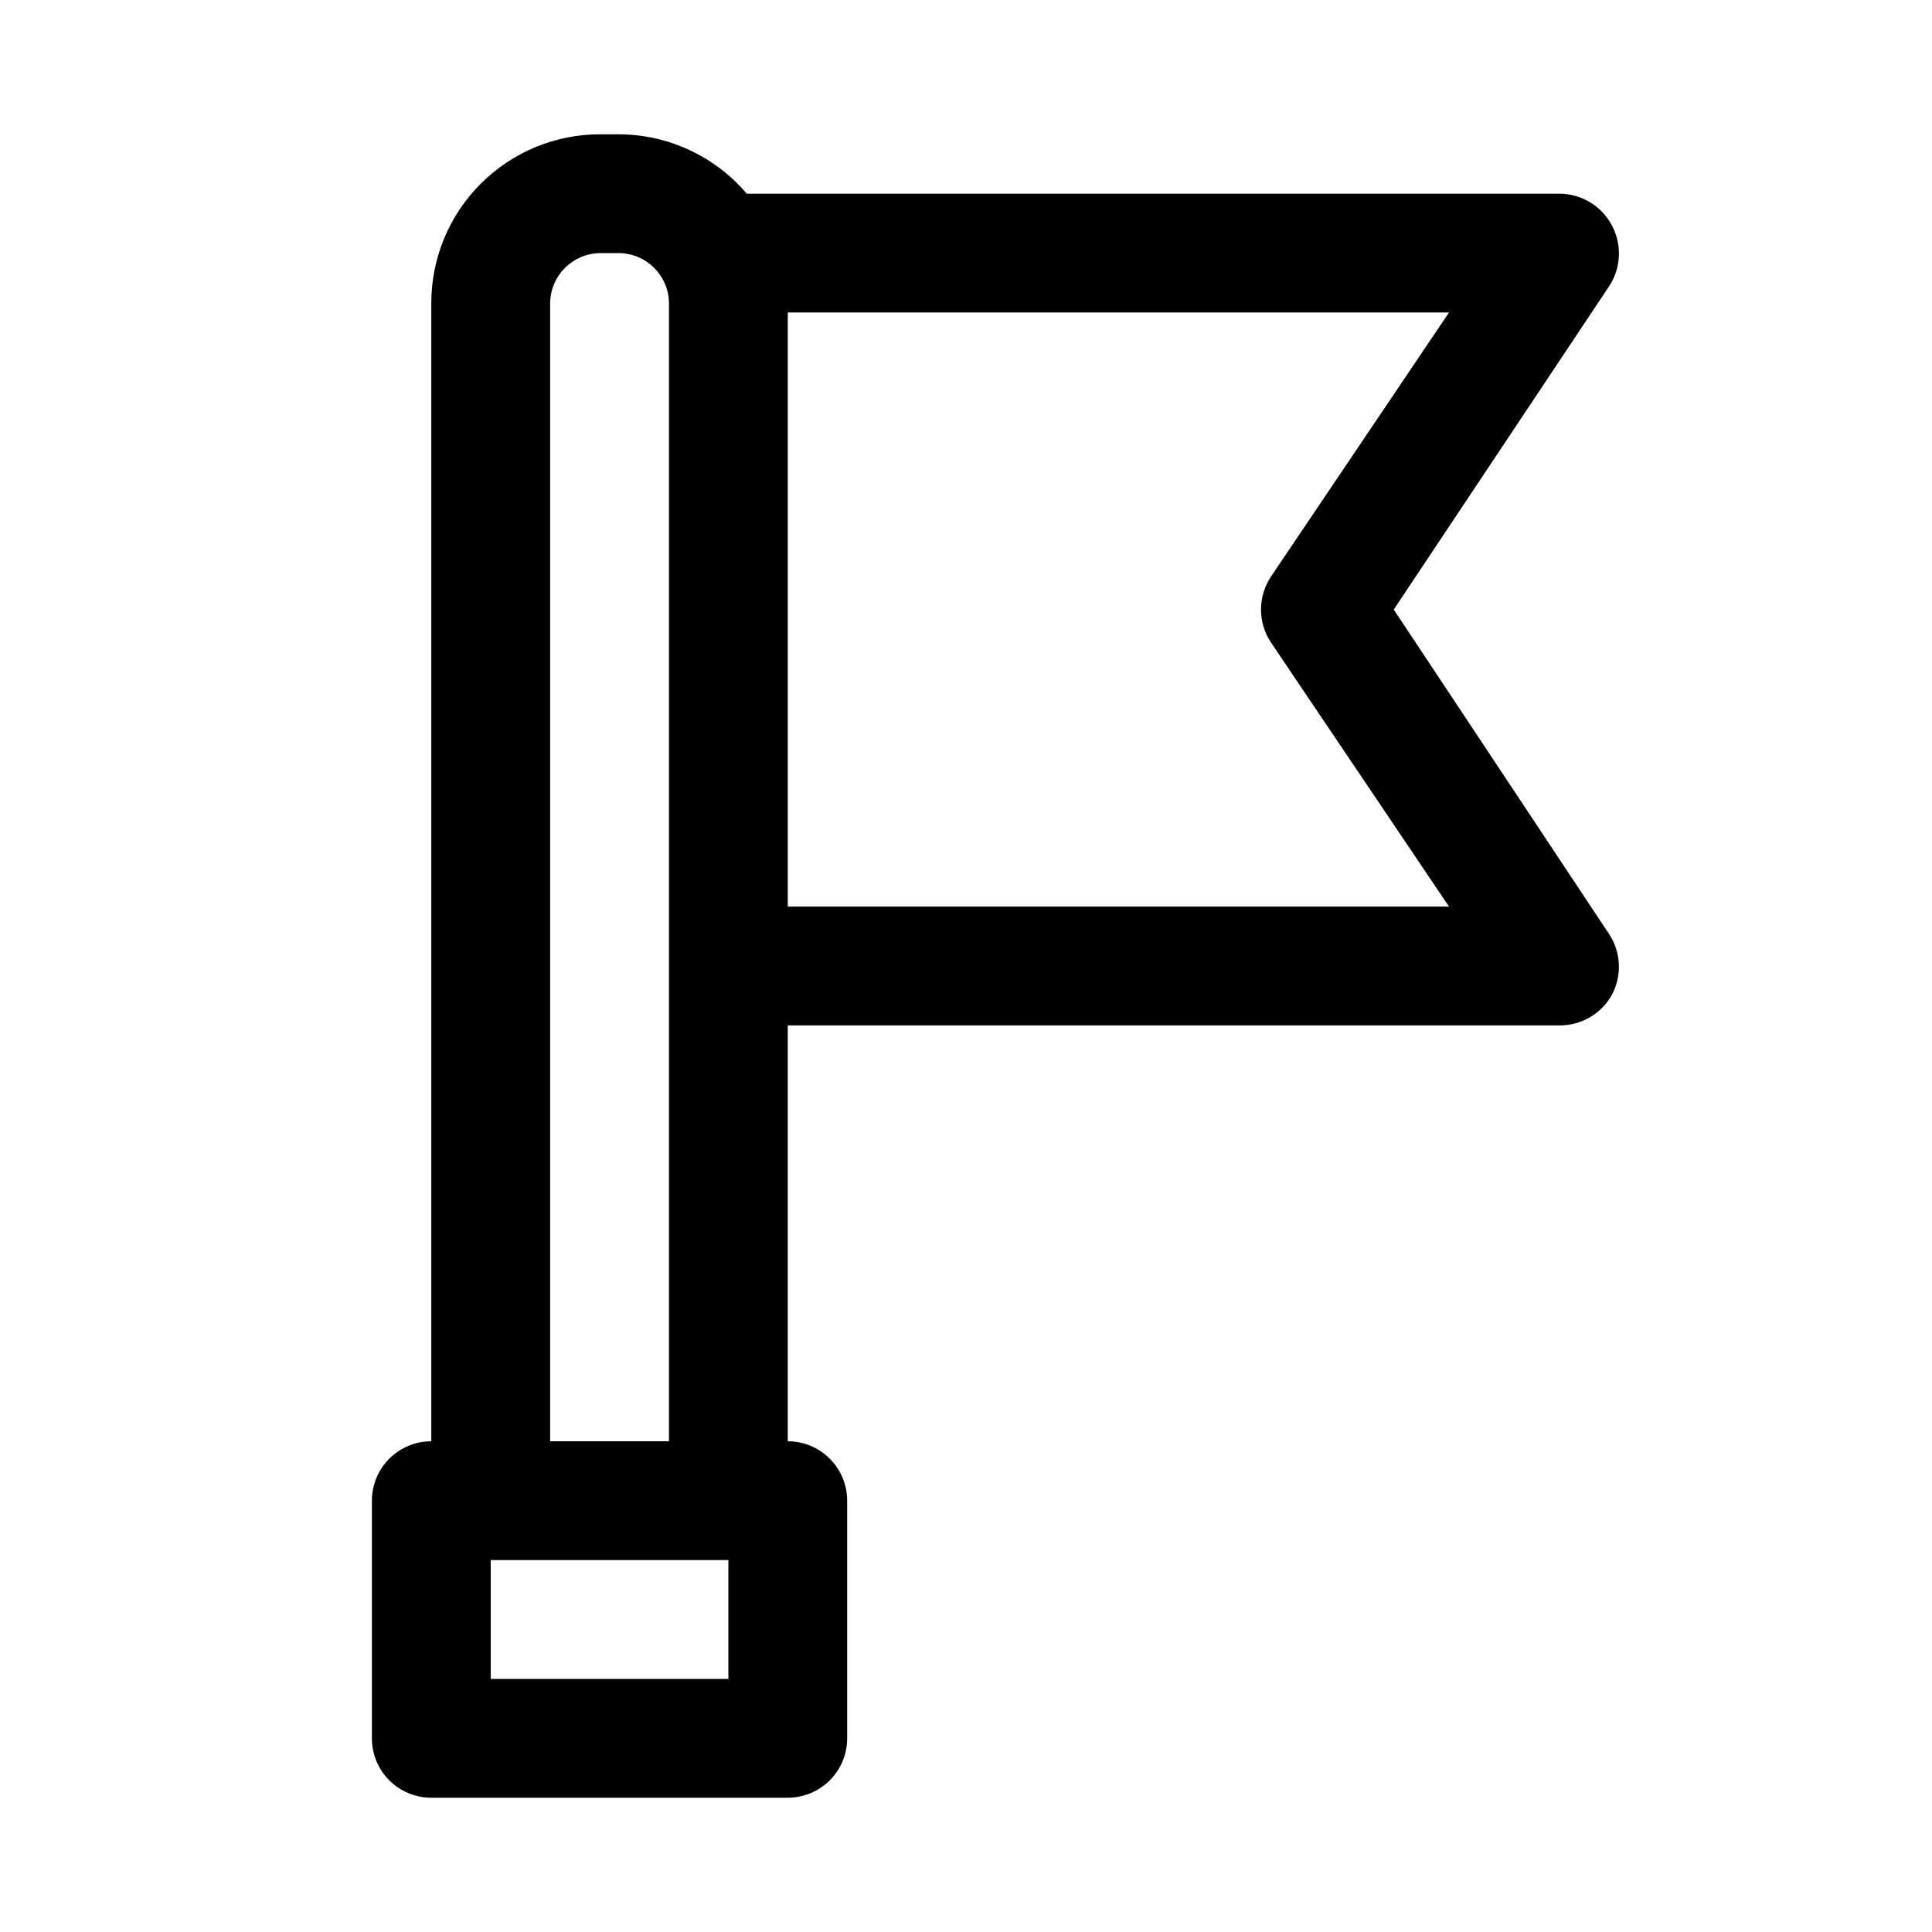 <?xml version="1.0" encoding="UTF-8"?>
<!-- Uploaded to: ICON Repo, www.svgrepo.com, Generator: ICON Repo Mixer Tools -->
<svg fill="#000000" width="800px" height="800px" version="1.1" viewBox="144 144 512 512" xmlns="http://www.w3.org/2000/svg">
 <path d="m513.36 305.54 57.152-85.805c1.504-2.324 2.367-5.004 2.504-7.769 0.141-2.762-0.453-5.516-1.719-7.977-1.297-2.57-3.273-4.738-5.715-6.266-2.445-1.527-5.258-2.356-8.141-2.394h-215.54c-8.445-9.93-20.809-15.68-33.848-15.742h-5.039c-11.859 0-23.23 4.711-31.617 13.098-8.387 8.383-13.098 19.758-13.098 31.617v301.65c-4.176 0-8.18 1.66-11.133 4.613s-4.609 6.957-4.609 11.133v62.977c0 4.176 1.656 8.18 4.609 11.133 2.953 2.953 6.957 4.609 11.133 4.609h94.465c4.176 0 8.18-1.656 11.133-4.609 2.953-2.953 4.613-6.957 4.613-11.133v-62.977c0-4.176-1.66-8.18-4.613-11.133-2.953-2.953-6.957-4.613-11.133-4.613v-110.21h204.67c2.852-0.008 5.641-0.789 8.082-2.258 2.441-1.469 4.438-3.57 5.773-6.086 1.266-2.461 1.859-5.215 1.719-7.977-0.137-2.766-1-5.445-2.504-7.769zm-176.33 283.39h-62.977v-31.488h62.977zm-47.234-62.977v-301.65c0.086-7.269 5.957-13.141 13.227-13.227h5.039c7.266 0.086 13.137 5.957 13.223 13.227v301.65zm62.977-141.7v-157.44h175.23l-47.23 70.062c-1.691 2.57-2.594 5.582-2.594 8.66s0.902 6.086 2.594 8.66l47.23 70.062z"/>
</svg>